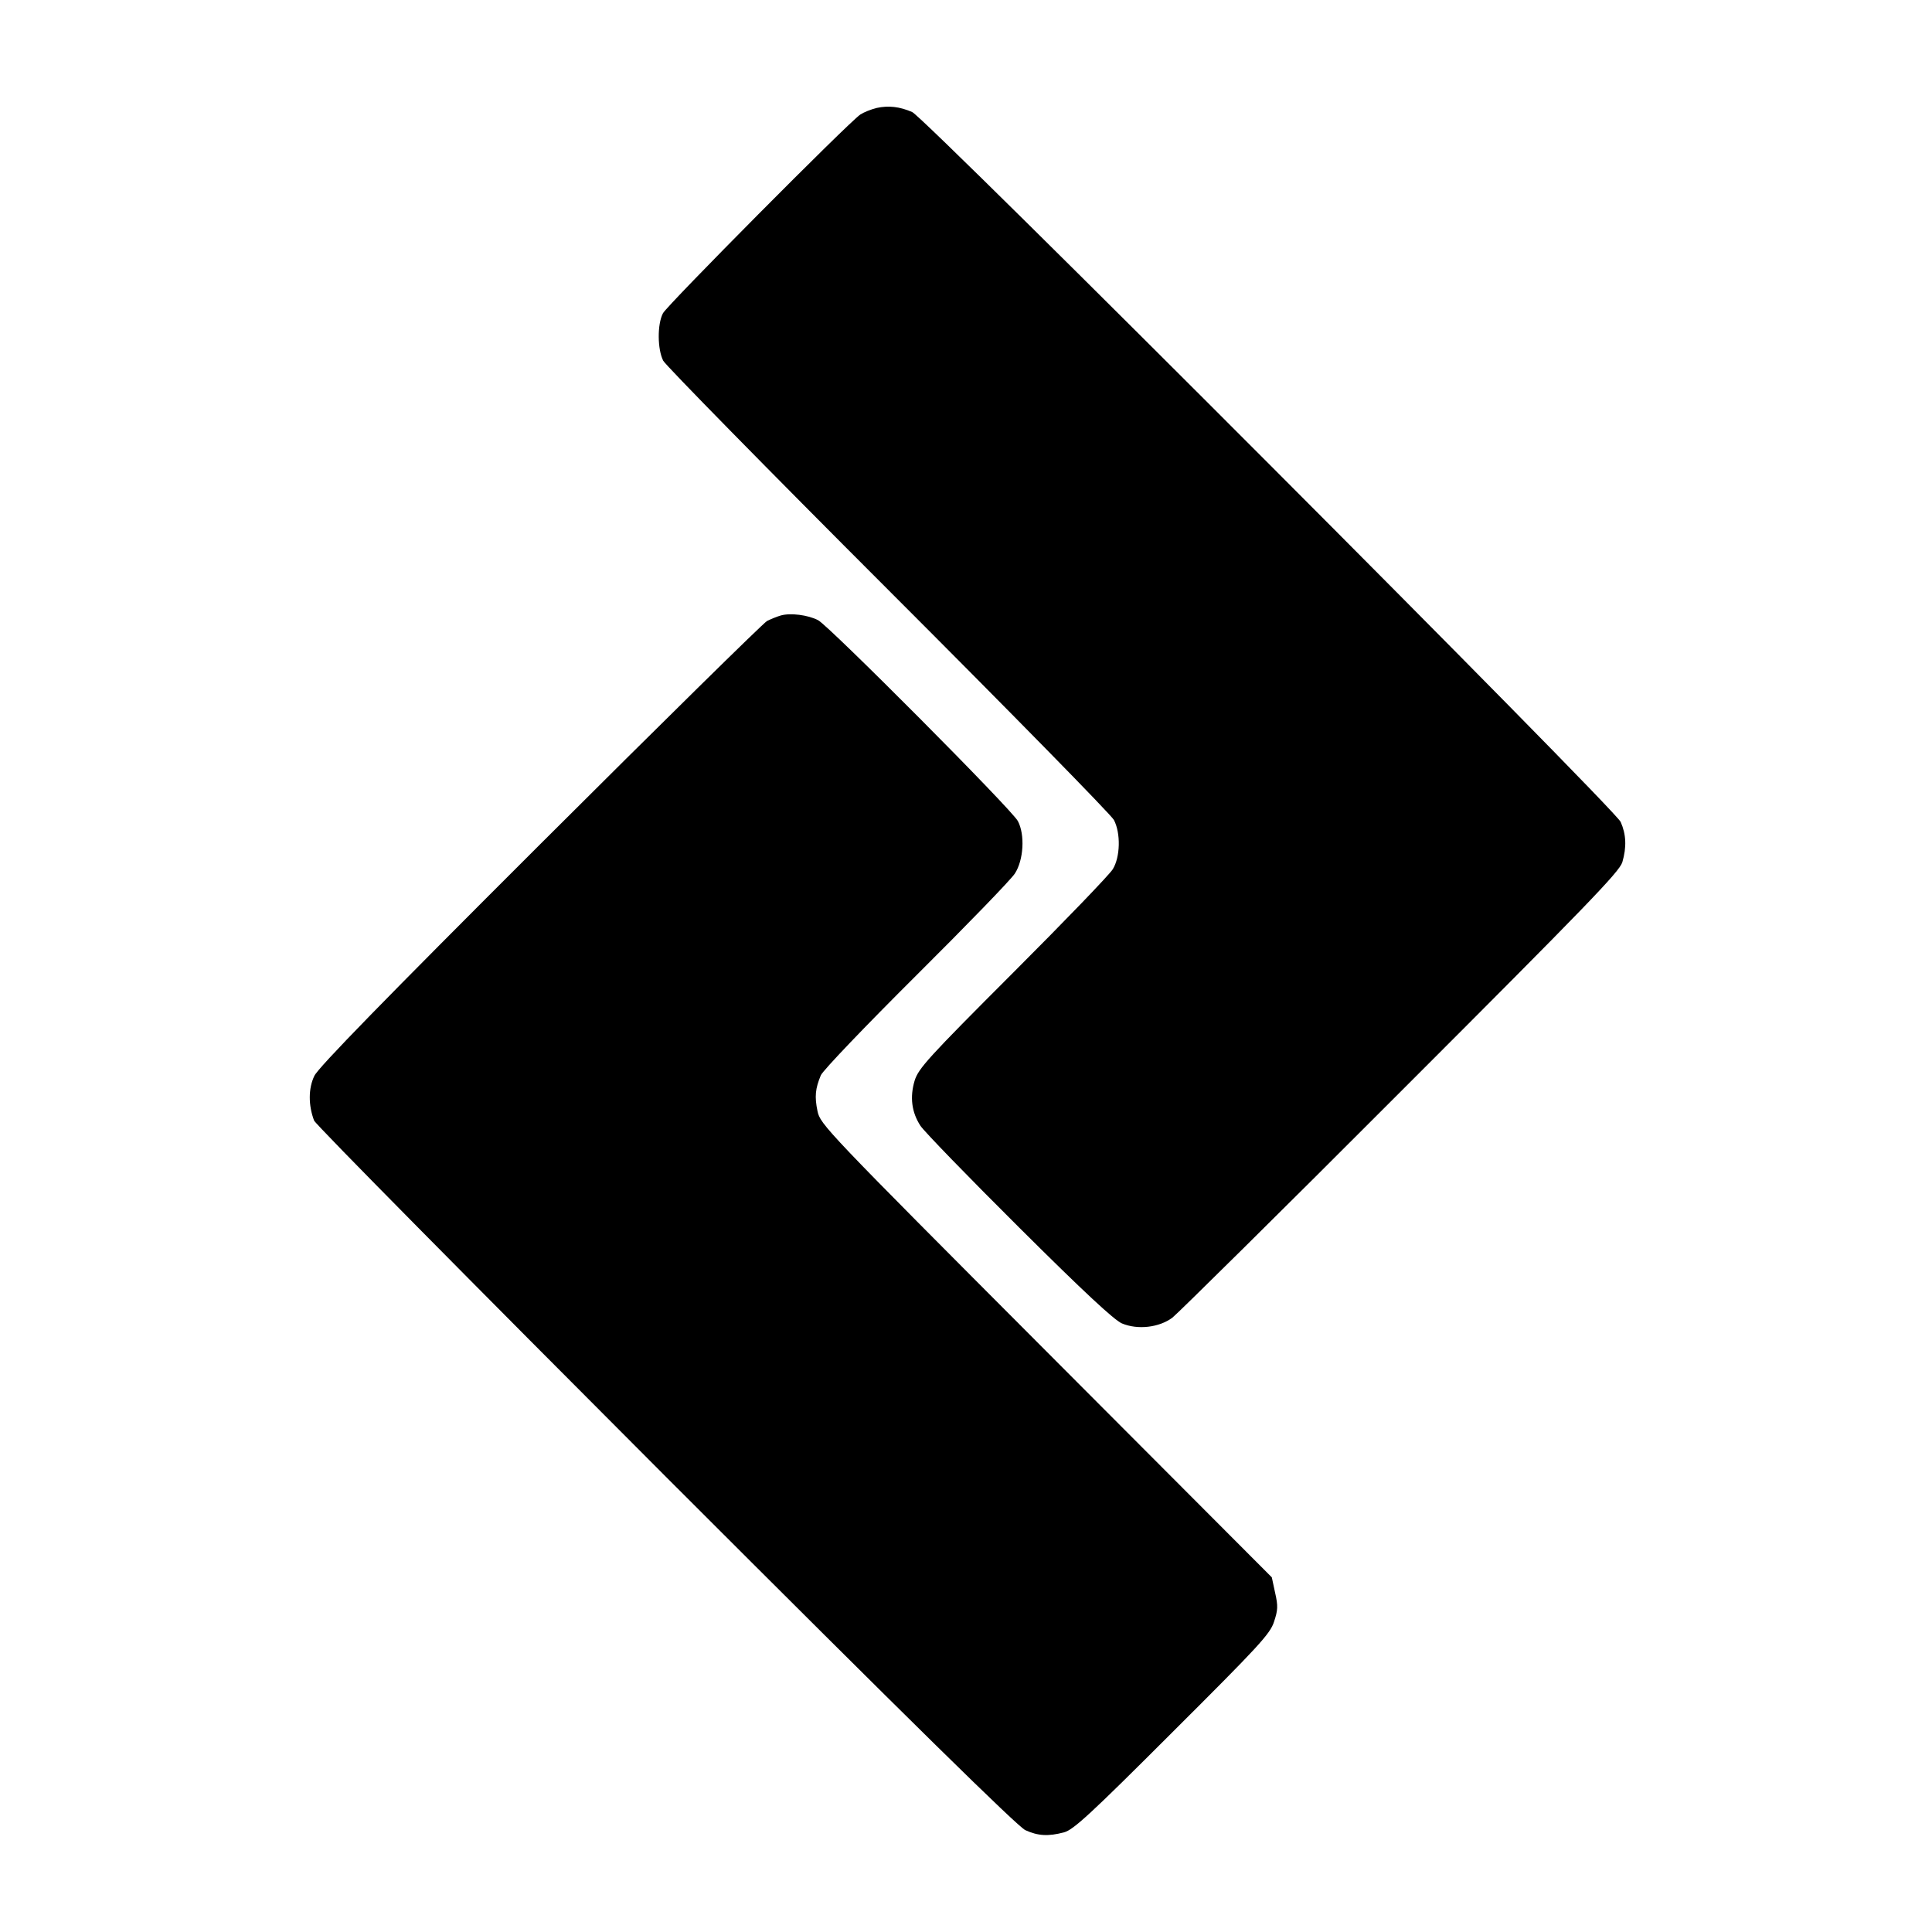 <?xml version="1.0" standalone="no"?>
<!DOCTYPE svg PUBLIC "-//W3C//DTD SVG 20010904//EN"
 "http://www.w3.org/TR/2001/REC-SVG-20010904/DTD/svg10.dtd">
<svg version="1.0" xmlns="http://www.w3.org/2000/svg"
 width="700pt" height="700pt" viewBox="0 0 700 700"
 preserveAspectRatio="xMidYMid meet">
<g transform="translate(0,700) scale(0.1,-0.1)"
fill="#000000" stroke="none">
<path d="M3177 6609 c-21 -5 -48 -16 -60 -24 -45 -31 -700 -691 -715 -720 -21
-40 -20 -131 1 -172 9 -17 376 -391 816 -831 439 -439 807 -814 817 -833 25
-48 23 -134 -4 -178 -11 -19 -174 -188 -362 -376 -309 -309 -342 -346 -356
-390 -18 -60 -11 -115 21 -164 13 -20 173 -185 357 -368 235 -234 345 -336
373 -348 57 -24 135 -15 183 21 20 16 393 384 827 819 677 677 792 796 803
831 16 55 14 101 -6 146 -21 48 -2522 2554 -2567 2572 -46 20 -86 24 -128 15z"/>
<path d="M2829 4770 c-14 -4 -36 -13 -50 -20 -13 -7 -383 -371 -822 -809 -564
-563 -804 -809 -818 -839 -22 -45 -22 -107 -1 -162 5 -14 579 -594 1273 -1289
895 -895 1276 -1269 1304 -1282 46 -21 83 -23 140 -8 34 9 96 66 392 362 314
313 355 357 369 401 14 42 15 57 4 105 l-12 56 -818 820 c-799 801 -818 821
-828 869 -11 53 -8 82 12 130 7 17 163 180 345 361 183 182 344 348 358 370
32 49 37 141 11 190 -22 42 -686 709 -724 728 -37 19 -100 27 -135 17z"/>
</g>
</svg>
